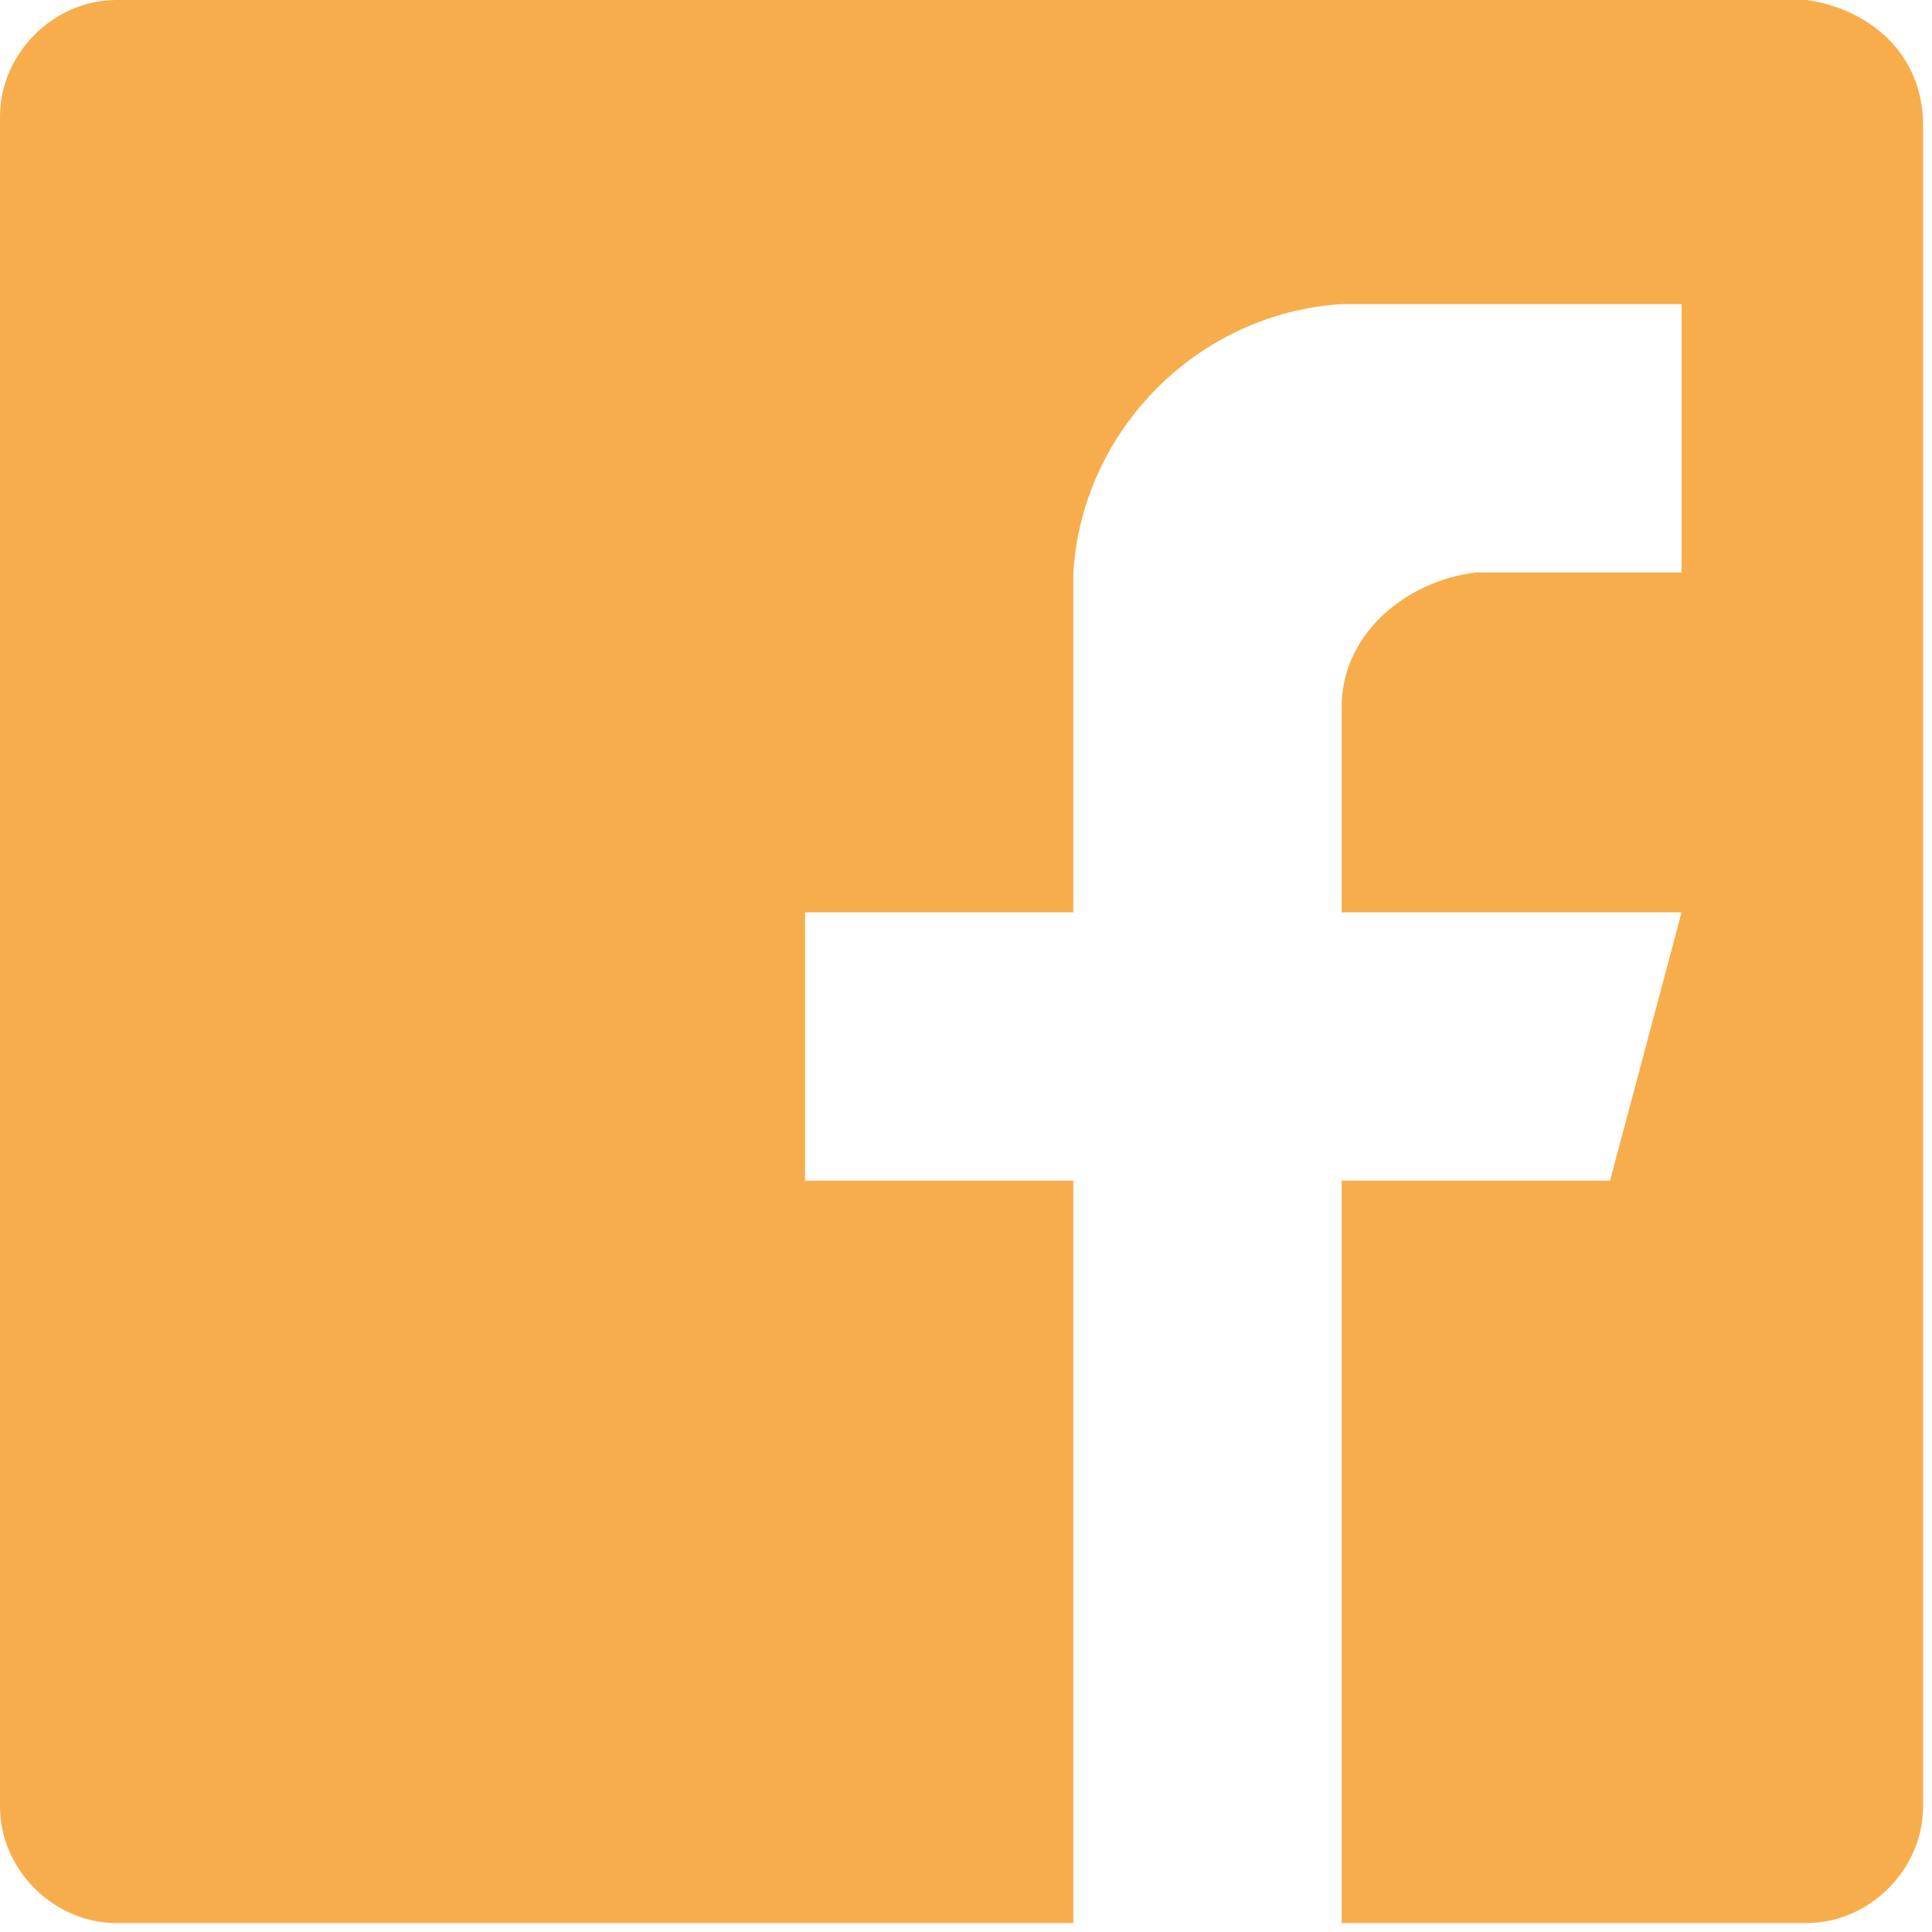 <svg enable-background="new 0 0 21.6 21.6" viewBox="0 0 21.6 21.6" xmlns="http://www.w3.org/2000/svg"><path d="m20.2 0h-18.9c-.7 0-1.3.6-1.3 1.3v18.9c0 .7.6 1.3 1.3 1.3h10.7v-8.3h-3v-3h3v-3.8c.1-1.6 1.4-2.9 3-3h3.8v3h-2.3c-.8.1-1.5.7-1.5 1.5v2.3h3.8l-.8 3h-3v8.3h5.2c.7 0 1.3-.6 1.3-1.3v-18.8c0-.8-.6-1.3-1.3-1.4z" fill="#f8ad4c"/></svg>